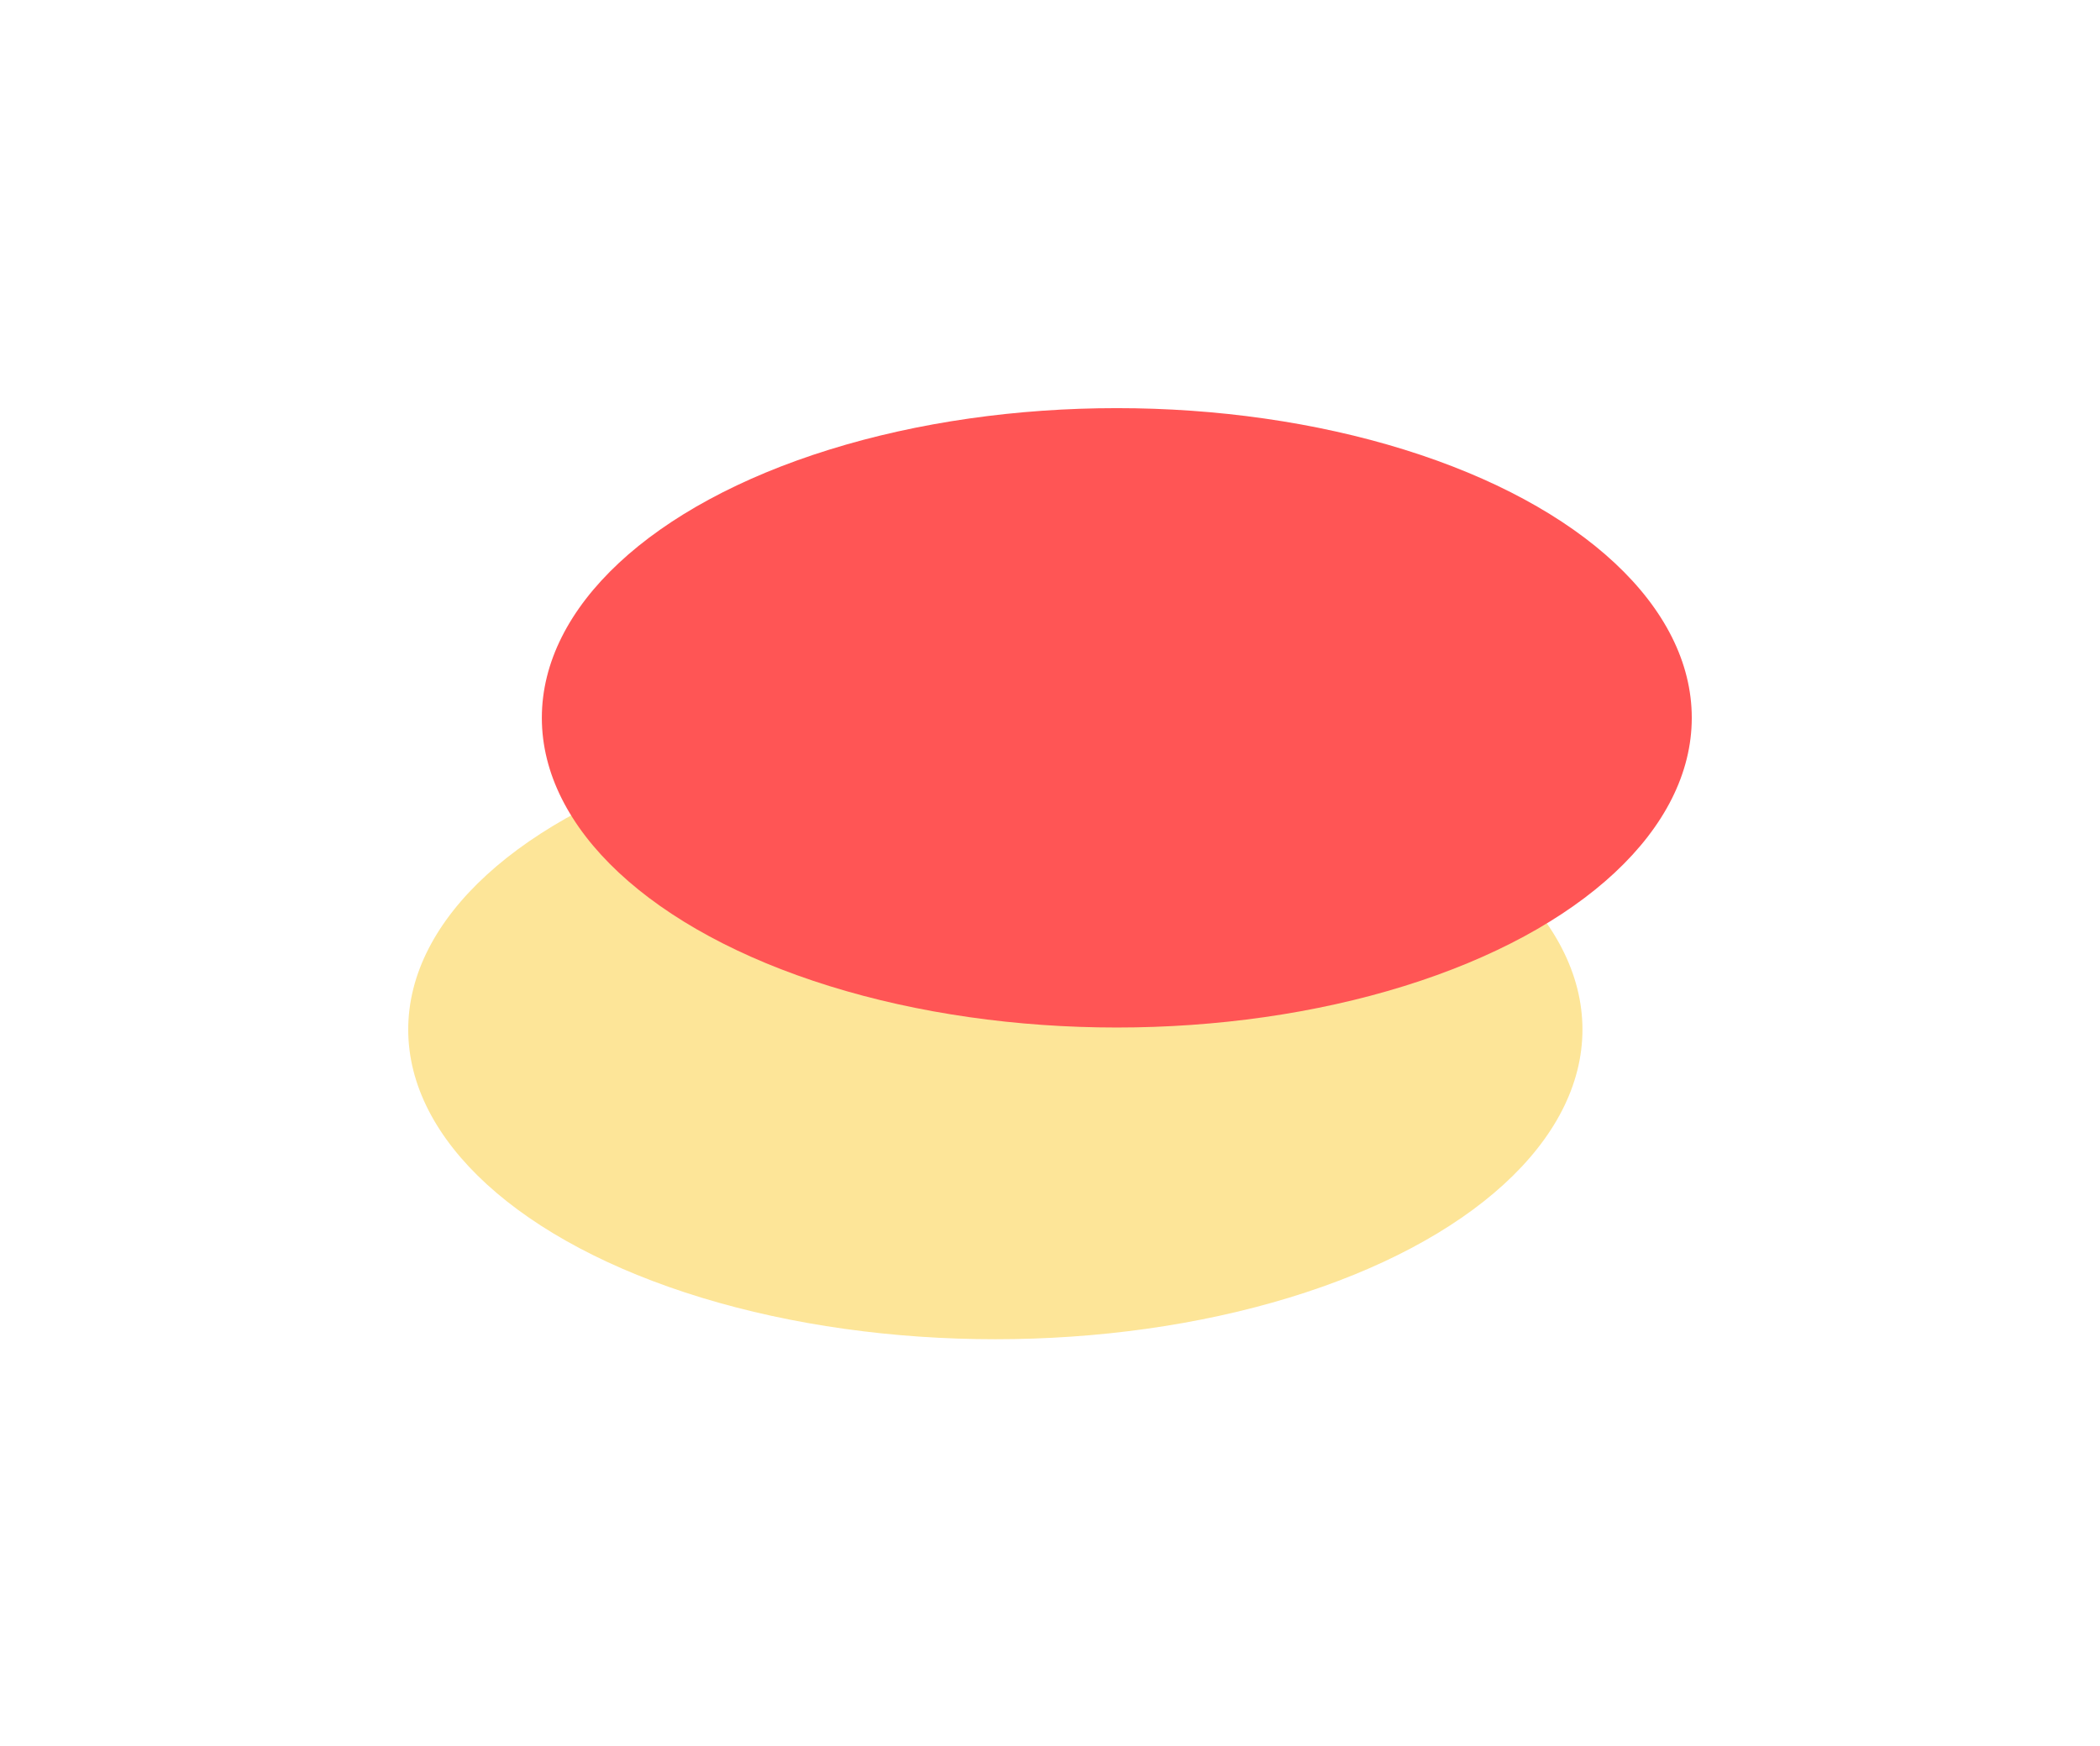 <svg width="535" height="445" viewBox="0 0 535 445" fill="none" xmlns="http://www.w3.org/2000/svg">
<g filter="url(#filter0_f_606_1498)">
<ellipse cx="253.574" cy="262.342" rx="149.574" ry="78.913" fill="#FDE598"/>
</g>
<g filter="url(#filter1_f_606_1498)">
<ellipse cx="284.52" cy="182.913" rx="146.479" ry="78.913" fill="#FF5555"/>
</g>
<defs>
<filter id="filter0_f_606_1498" x="0.845" y="80.274" width="505.457" height="364.136" filterUnits="userSpaceOnUse" color-interpolation-filters="sRGB">
<feFlood flood-opacity="0" result="BackgroundImageFix"/>
<feBlend mode="normal" in="SourceGraphic" in2="BackgroundImageFix" result="shape"/>
<feGaussianBlur stdDeviation="51.577" result="effect1_foregroundBlur_606_1498"/>
</filter>
<filter id="filter1_f_606_1498" x="34.886" y="0.845" width="499.268" height="364.136" filterUnits="userSpaceOnUse" color-interpolation-filters="sRGB">
<feFlood flood-opacity="0" result="BackgroundImageFix"/>
<feBlend mode="normal" in="SourceGraphic" in2="BackgroundImageFix" result="shape"/>
<feGaussianBlur stdDeviation="51.577" result="effect1_foregroundBlur_606_1498"/>
</filter>
</defs>
</svg>
